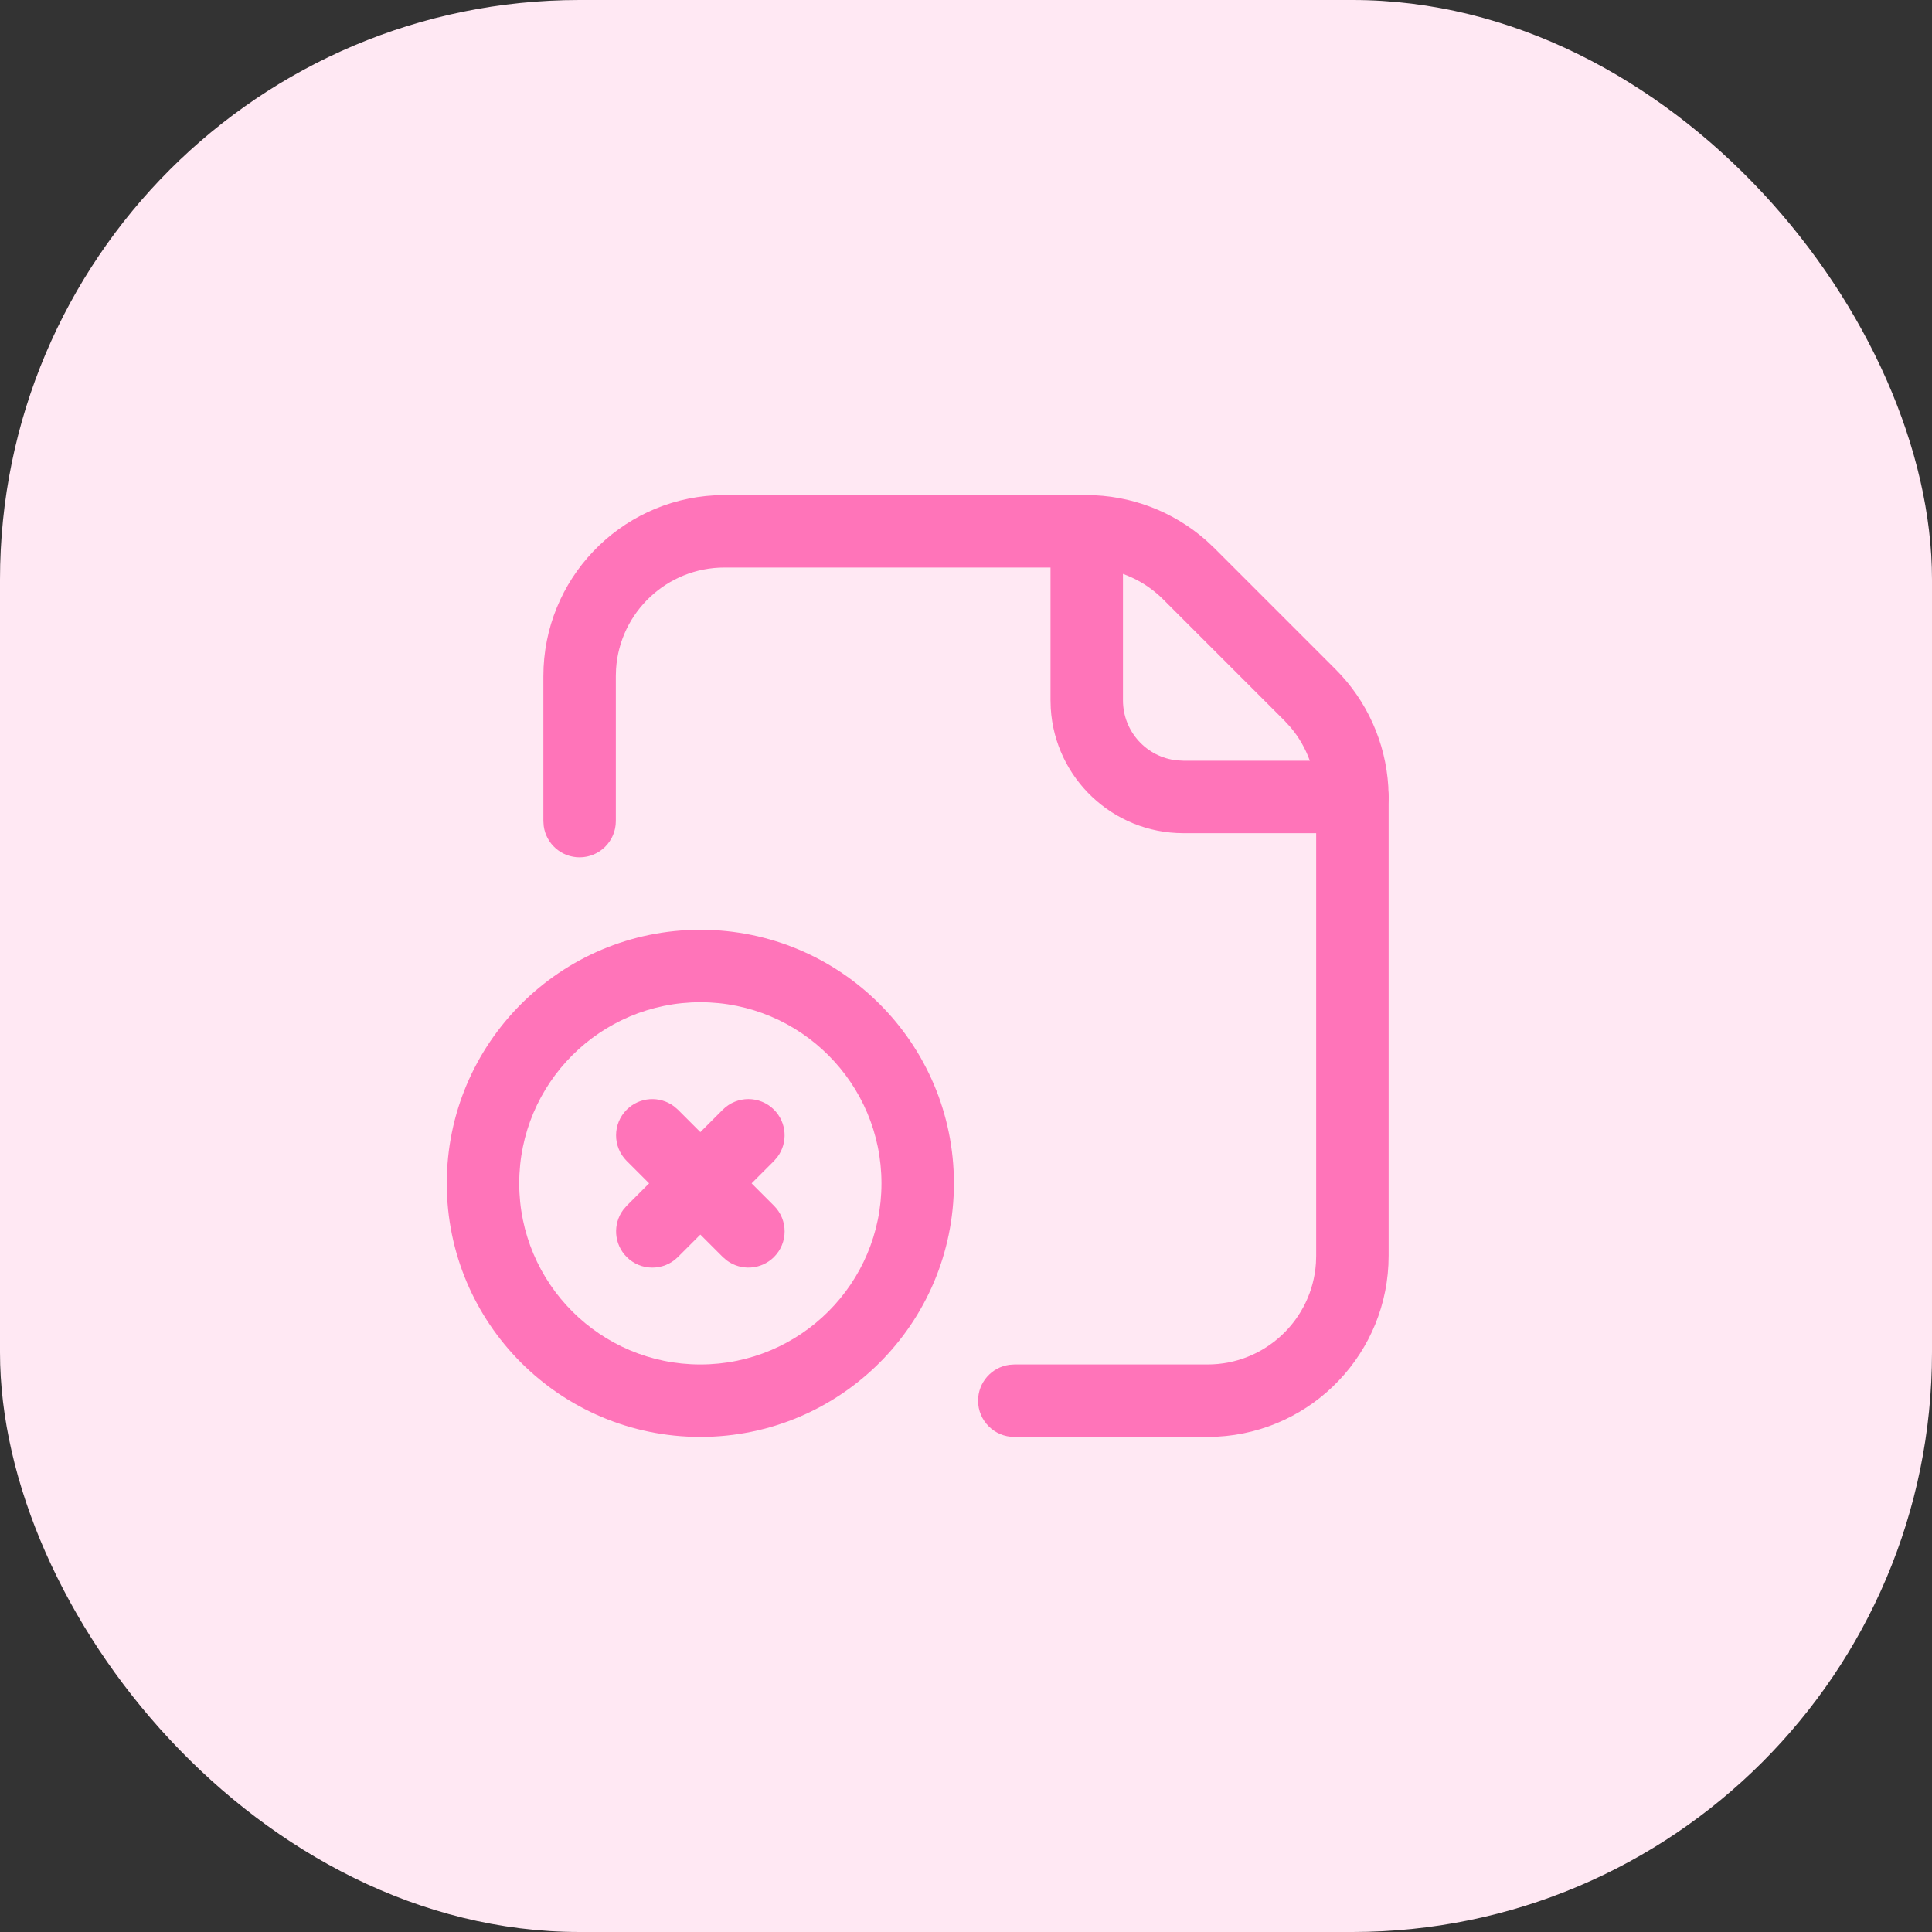 <svg width="40" height="40" viewBox="0 0 40 40" fill="none" xmlns="http://www.w3.org/2000/svg">
<rect x="0" y="0" width="40" height="40" fill="#333333" stroke="none"/>
<rect width="40" height="40" rx="12" fill="#FFE8F3"/>
<path fill-rule="evenodd" clip-rule="evenodd" d="M9.25 24.5C9.25 21.601 11.601 19.25 14.5 19.25C17.399 19.25 19.75 21.601 19.75 24.5C19.75 27.399 17.399 29.75 14.5 29.75C11.601 29.75 9.25 27.399 9.25 24.5ZM18.25 24.5C18.25 22.429 16.571 20.75 14.5 20.75C12.429 20.75 10.75 22.429 10.75 24.5C10.75 26.571 12.429 28.25 14.5 28.25C16.571 28.25 18.25 26.571 18.25 24.5Z" fill="#FF74B9"/>
<path d="M14.964 22.975C15.257 22.682 15.732 22.682 16.025 22.975C16.291 23.242 16.315 23.658 16.097 23.952L16.025 24.036L14.036 26.025C13.743 26.318 13.268 26.318 12.975 26.025C12.709 25.758 12.685 25.342 12.903 25.048L12.975 24.964L14.964 22.975Z" fill="#FF74B9"/>
<path d="M12.975 22.975C13.242 22.709 13.658 22.685 13.952 22.903L14.036 22.975L16.025 24.964C16.318 25.257 16.318 25.732 16.025 26.025C15.758 26.291 15.342 26.315 15.048 26.097L14.964 26.025L12.975 24.036C12.682 23.743 12.682 23.268 12.975 22.975Z" fill="#FF74B9"/>
<path d="M22.491 10.25C23.409 10.25 24.292 10.587 24.976 11.192L25.142 11.348L27.652 13.858C28.301 14.507 28.687 15.37 28.743 16.281L28.75 16.509V26C28.75 28.004 27.178 29.641 25.199 29.745L25 29.75H21C20.586 29.75 20.25 29.414 20.25 29C20.25 28.62 20.532 28.306 20.898 28.257L21 28.25H25C26.191 28.25 27.166 27.325 27.245 26.154L27.25 26V16.509C27.25 15.979 27.063 15.468 26.725 15.064L26.591 14.918L24.082 12.409C23.707 12.034 23.213 11.805 22.689 11.759L22.491 11.75H15C13.809 11.75 12.834 12.675 12.755 13.846L12.75 14V17C12.75 17.414 12.414 17.75 12 17.75C11.62 17.75 11.306 17.468 11.257 17.102L11.25 17V14C11.25 11.996 12.822 10.359 14.801 10.255L15 10.25H22.491Z" fill="#FF74B9"/>
<path d="M22.5 10.25C22.88 10.25 23.194 10.532 23.243 10.898L23.25 11V14.5C23.25 15.147 23.742 15.68 24.372 15.743L24.5 15.75H28C28.414 15.75 28.75 16.086 28.75 16.5C28.75 16.88 28.468 17.194 28.102 17.243L28 17.25H24.5C23.038 17.25 21.842 16.108 21.755 14.668L21.75 14.5V11C21.75 10.586 22.086 10.25 22.5 10.25Z" fill="#FF74B9"/>
</svg>
